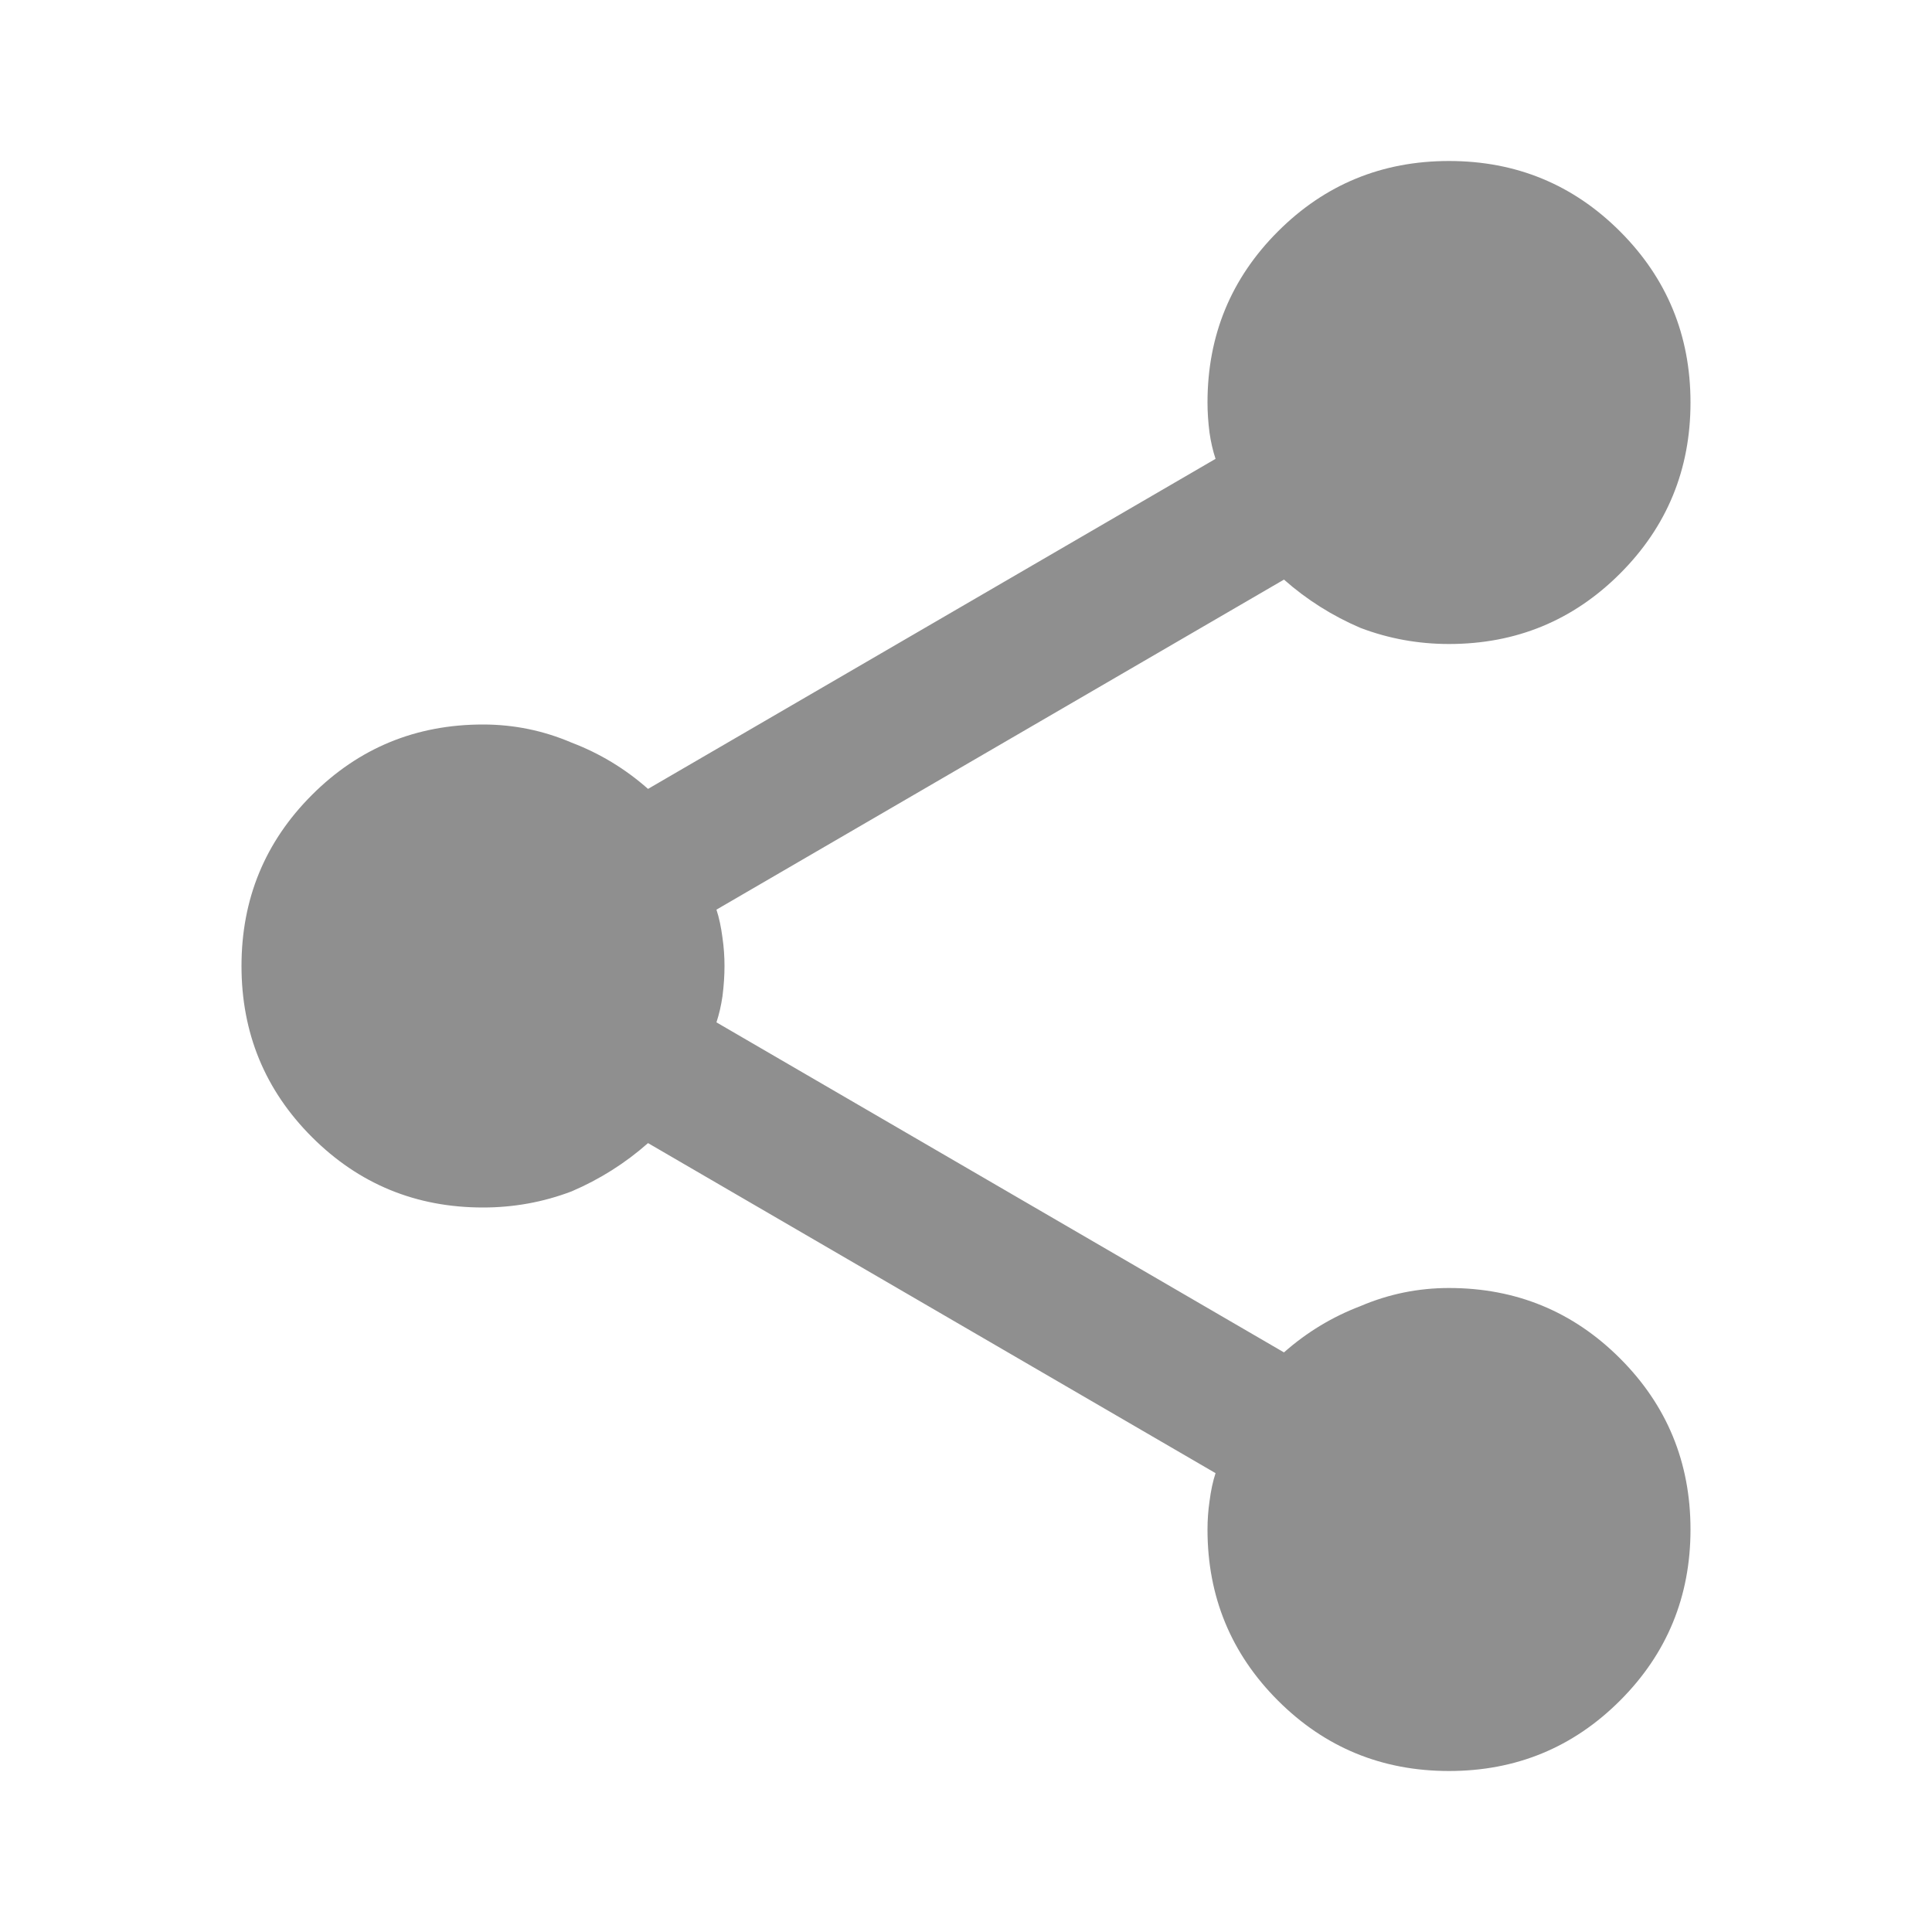 <svg width="24" height="24" viewBox="0 0 24 24" fill="none" xmlns="http://www.w3.org/2000/svg">
<g clip-path="url(#clip0_63660_314)">
<path d="M18 22C17.167 22 16.458 21.708 15.875 21.125C15.292 20.542 15 19.833 15 19C15 18.883 15.008 18.767 15.025 18.65C15.042 18.517 15.067 18.4 15.1 18.3L8.05 14.2C7.767 14.45 7.45 14.65 7.1 14.8C6.75 14.933 6.383 15 6 15C5.167 15 4.458 14.708 3.875 14.125C3.292 13.542 3 12.833 3 12C3 11.167 3.292 10.458 3.875 9.875C4.458 9.292 5.167 9 6 9C6.383 9 6.75 9.075 7.1 9.225C7.45 9.358 7.767 9.55 8.05 9.8L15.1 5.7C15.067 5.6 15.042 5.492 15.025 5.375C15.008 5.242 15 5.117 15 5C15 4.167 15.292 3.458 15.875 2.875C16.458 2.292 17.167 2 18 2C18.833 2 19.542 2.292 20.125 2.875C20.708 3.458 21 4.167 21 5C21 5.833 20.708 6.542 20.125 7.125C19.542 7.708 18.833 8 18 8C17.617 8 17.25 7.933 16.9 7.8C16.55 7.65 16.233 7.45 15.95 7.2L8.9 11.3C8.933 11.4 8.958 11.517 8.975 11.65C8.992 11.767 9 11.883 9 12C9 12.117 8.992 12.242 8.975 12.375C8.958 12.492 8.933 12.6 8.9 12.7L15.95 16.8C16.233 16.55 16.55 16.358 16.9 16.225C17.25 16.075 17.617 16 18 16C18.833 16 19.542 16.292 20.125 16.875C20.708 17.458 21 18.167 21 19C21 19.833 20.708 20.542 20.125 21.125C19.542 21.708 18.833 22 18 22Z" fill="#8F8F8F"/>
</g>
<defs>
<clipPath id="clip0_63660_314">
<rect width="24" height="24" fill="white"/>
</clipPath>
</defs>
</svg>
